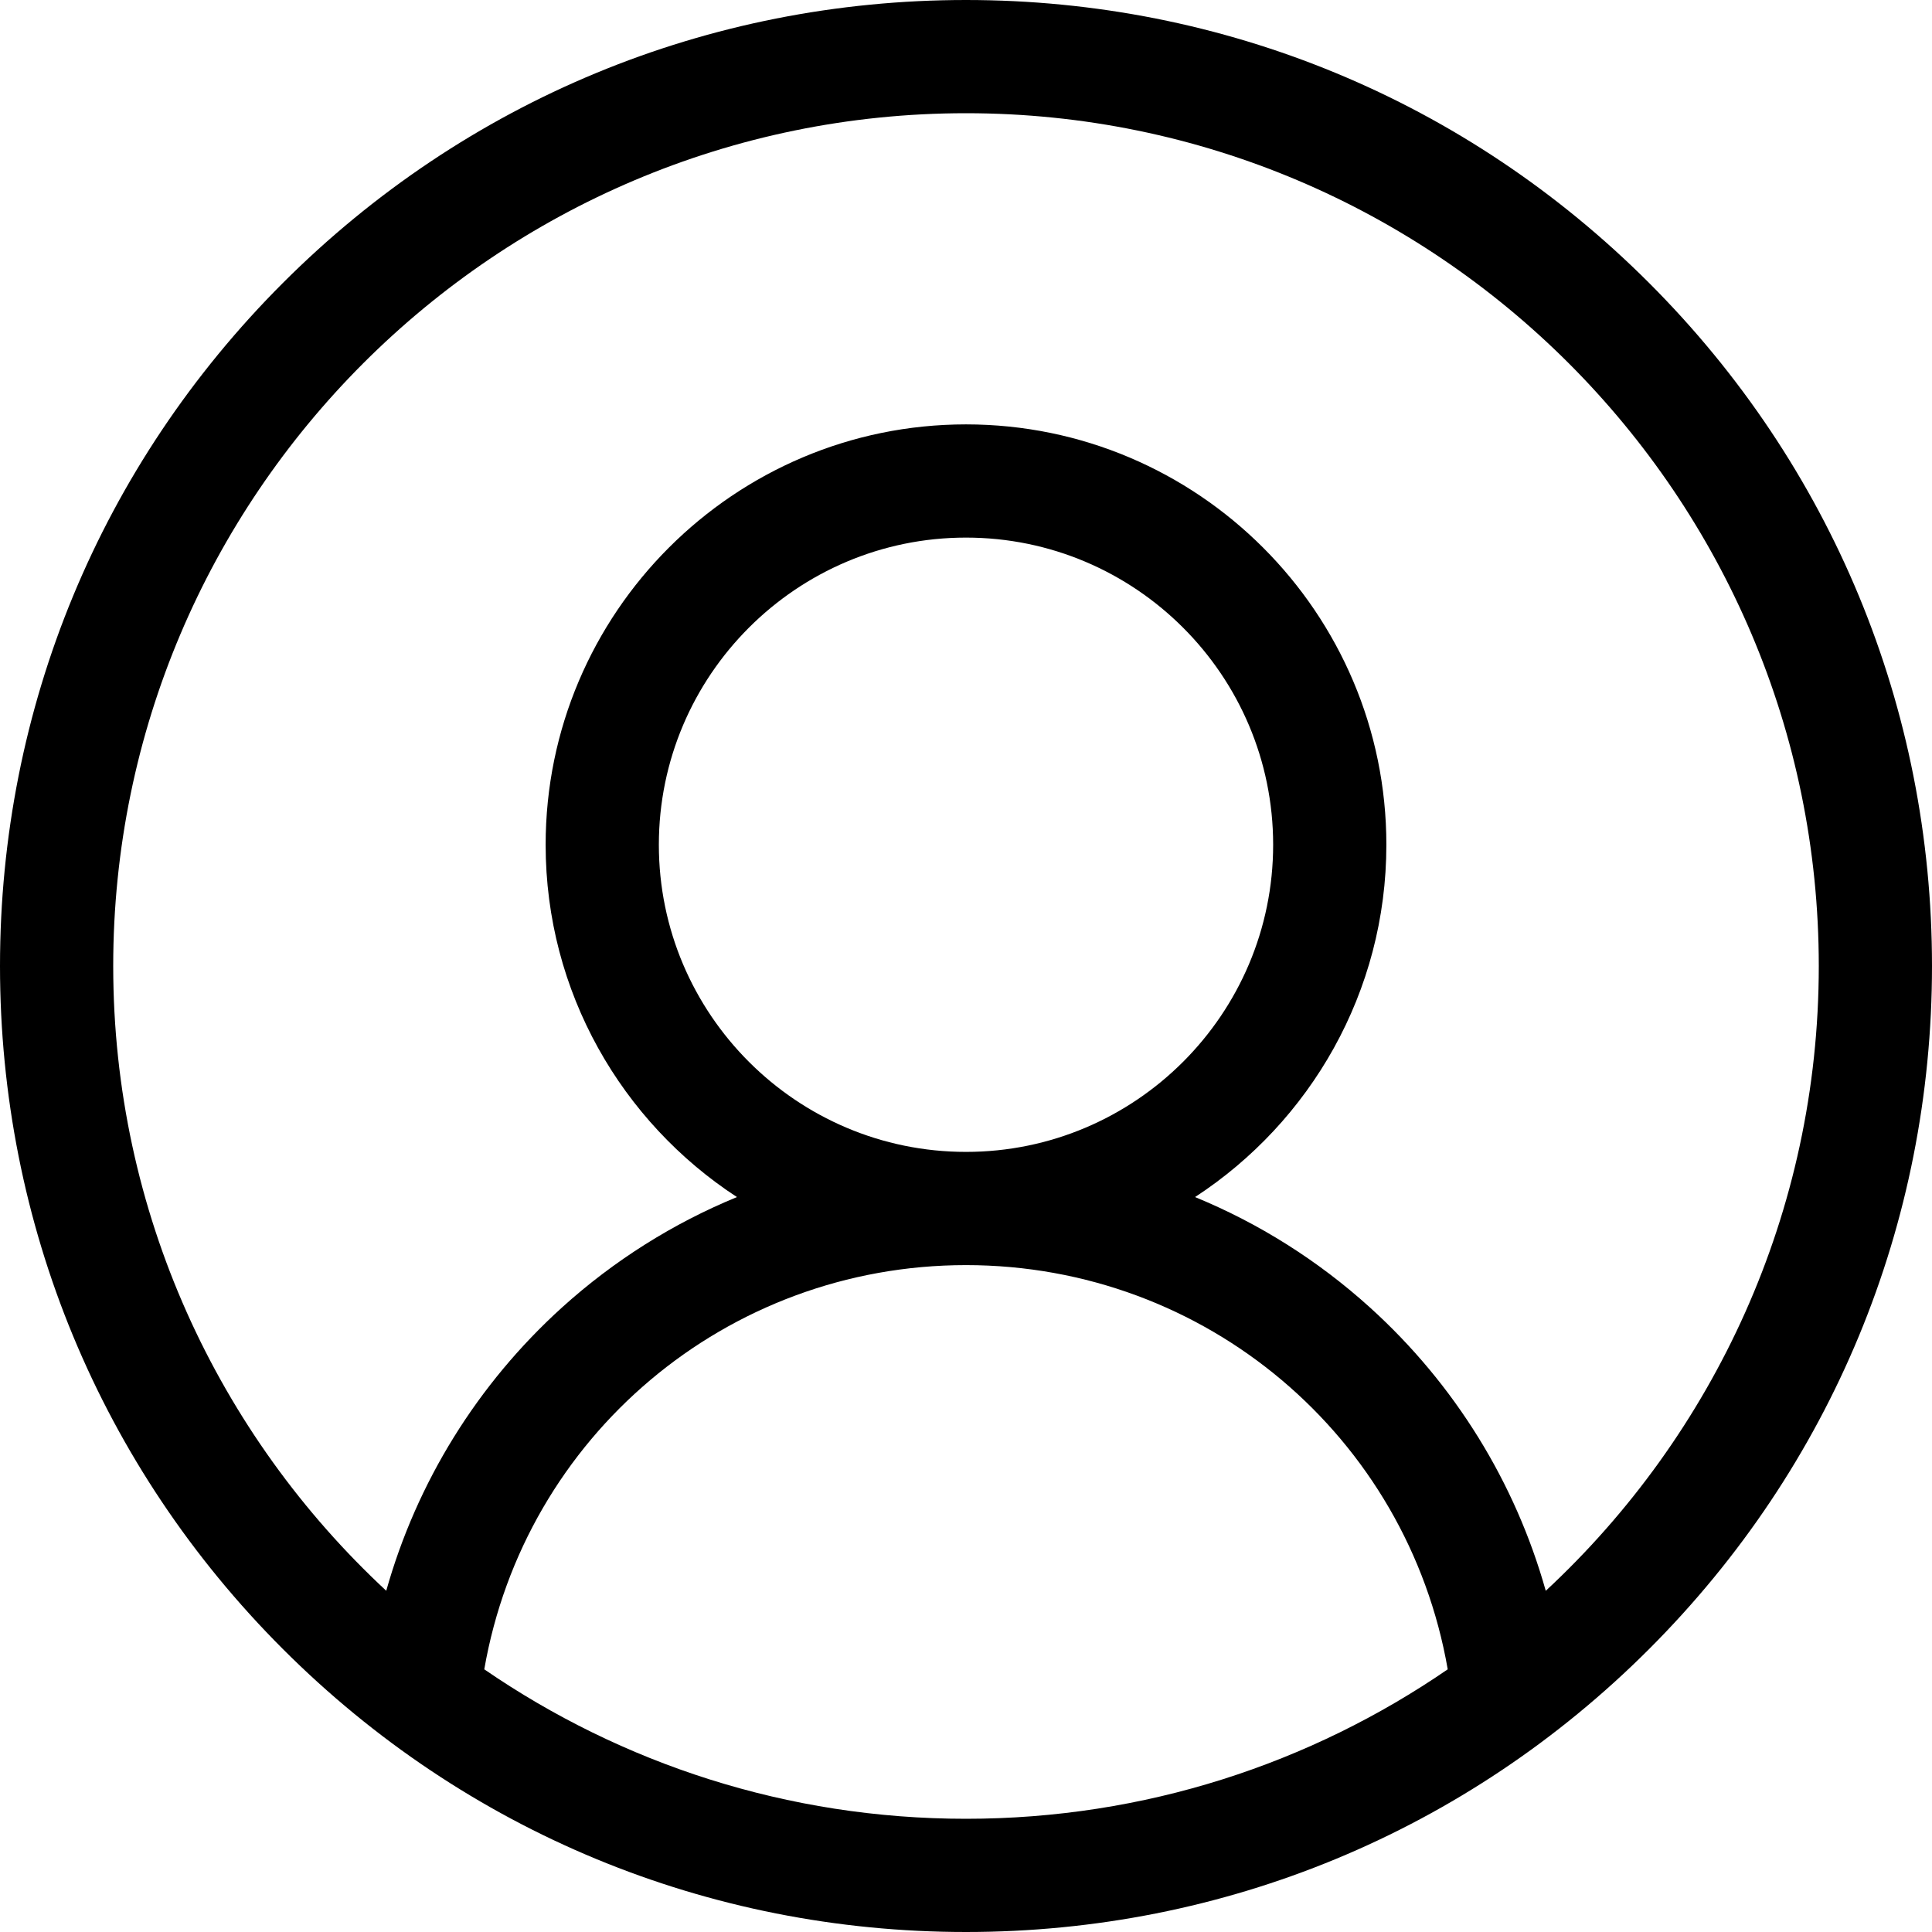 <svg width="50" height="50" viewBox="0 0 50 50" fill="none" xmlns="http://www.w3.org/2000/svg">
<path d="M42.678 7.322C37.956 2.6 31.678 0 25 0C18.322 0 12.044 2.6 7.322 7.322C2.6 12.044 0 18.322 0 25C0 31.678 2.6 37.956 7.322 42.678C12.044 47.4 18.322 50 25 50C31.678 50 37.956 47.4 42.678 42.678C47.4 37.956 50 31.678 50 25C50 18.322 47.4 12.044 42.678 7.322ZM12.533 43.202C13.579 37.181 18.796 32.741 25 32.741C31.205 32.741 36.421 37.181 37.467 43.202C33.917 45.641 29.623 47.07 25 47.07C20.377 47.07 16.083 45.641 12.533 43.202ZM17.051 21.862C17.051 17.479 20.617 13.913 25 13.913C29.383 13.913 32.949 17.479 32.949 21.862C32.949 26.245 29.383 29.811 25 29.811C20.617 29.811 17.051 26.245 17.051 21.862ZM40.004 41.17C39.216 38.367 37.65 35.824 35.455 33.838C34.108 32.619 32.576 31.657 30.928 30.98C33.906 29.037 35.879 25.676 35.879 21.862C35.879 15.863 30.999 10.983 25 10.983C19.001 10.983 14.121 15.863 14.121 21.862C14.121 25.676 16.094 29.037 19.072 30.98C17.425 31.657 15.892 32.619 14.545 33.837C12.351 35.824 10.784 38.367 9.996 41.169C5.653 37.136 2.93 31.381 2.93 25C2.93 12.83 12.83 2.93 25 2.93C37.17 2.93 47.07 12.83 47.07 25C47.07 31.381 44.347 37.136 40.004 41.17Z" fill="black"/>
</svg>
